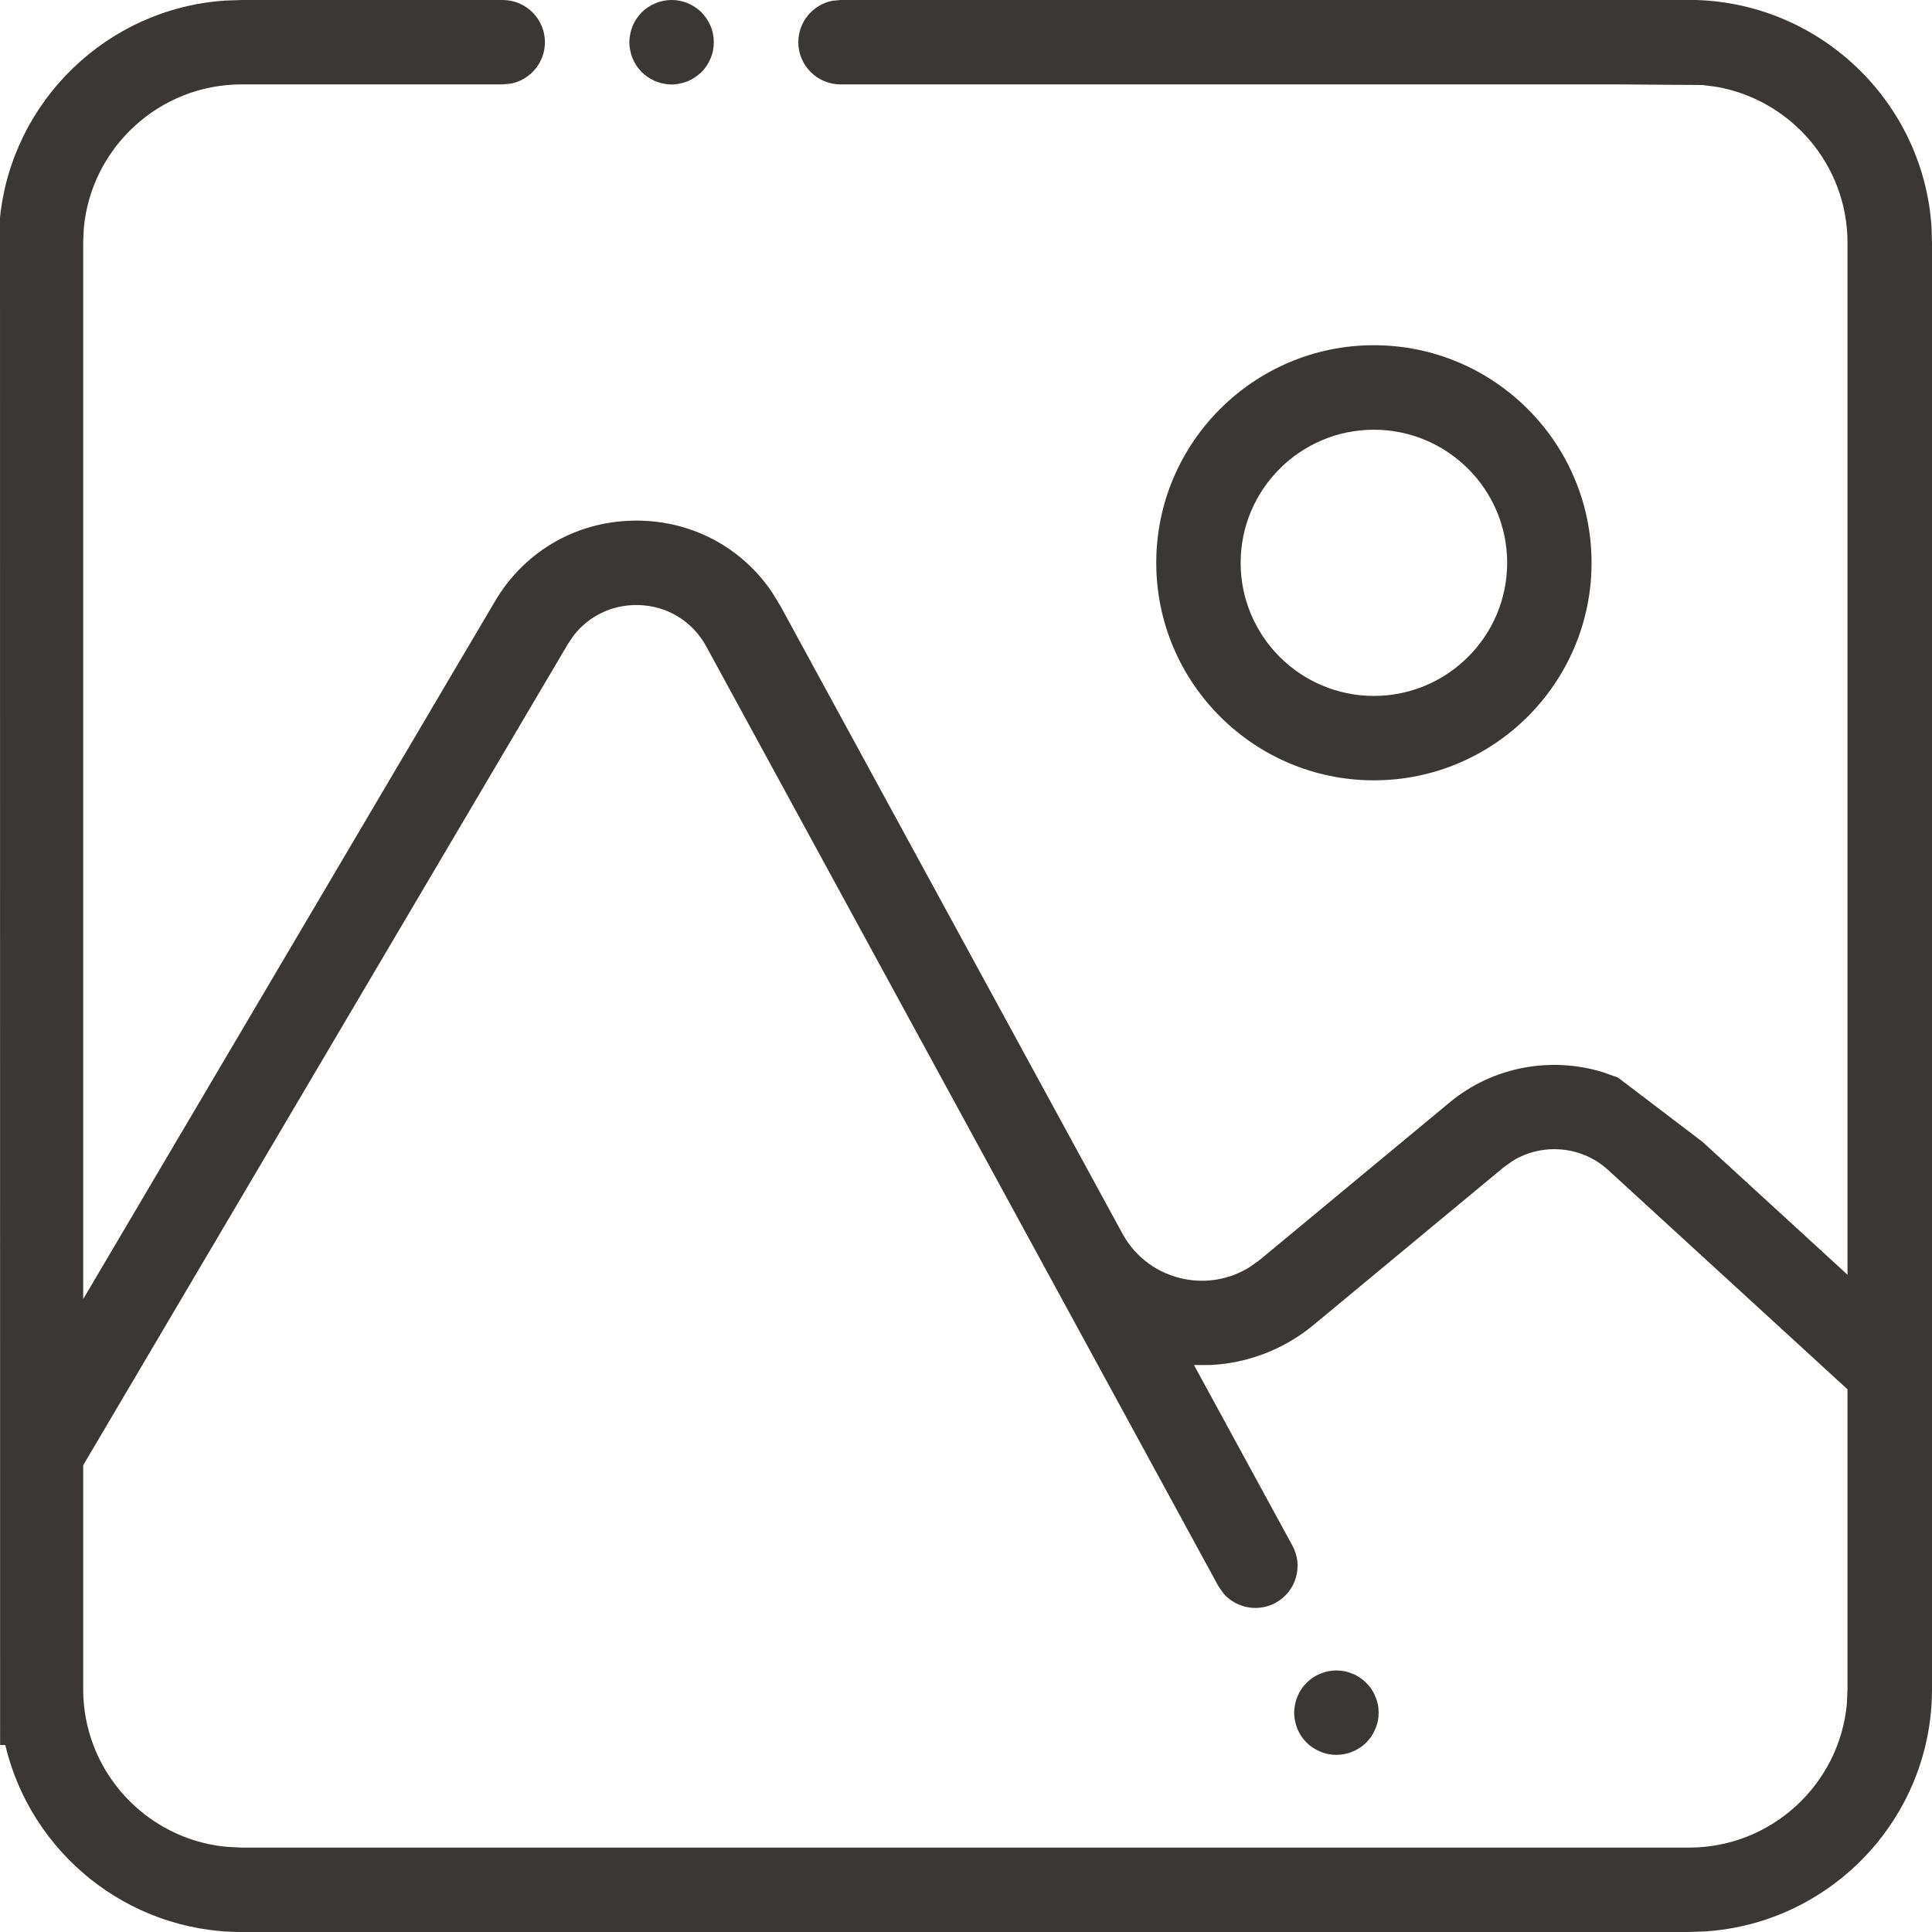 <?xml version="1.0" encoding="UTF-8"?>
<svg width="19px" height="19px" viewBox="0 0 19 19" version="1.1" xmlns="http://www.w3.org/2000/svg" xmlns:xlink="http://www.w3.org/1999/xlink">
    <!-- Generator: sketchtool 63.1 (101010) - https://sketch.com -->
    <title>A2EB65EC-AF14-40DC-91A7-3400CD1EB888</title>
    <desc>Created with sketchtool.</desc>
    <g id="Page-1" stroke="none" stroke-width="1" fill="none" fill-rule="evenodd">
        <g id="Masa-üstü-arayüz-tasarım-ön-bilgi-formu" transform="translate(-1019, -3456)" fill="#3B3735" fill-rule="nonzero">
            <path d="M1023.943,3456 C1024.173,3456 1024.359,3456.186 1024.359,3456.415 C1024.359,3456.616 1024.216,3456.783 1024.027,3456.822 L1023.943,3456.83 L1021.376,3456.83 C1020.565,3456.83 1019.896,3457.453 1019.824,3458.246 L1019.818,3458.387 L1019.818,3468.776 L1023.868,3461.913 C1024.167,3461.406 1024.697,3461.111 1025.286,3461.12 C1025.821,3461.129 1026.299,3461.39 1026.593,3461.825 L1026.676,3461.961 L1030.038,3468.131 C1030.166,3468.366 1030.389,3468.529 1030.652,3468.579 C1030.876,3468.623 1031.106,3468.578 1031.296,3468.457 L1031.388,3468.391 L1033.256,3466.842 C1033.685,3466.486 1034.256,3466.389 1034.763,3466.544 L1034.913,3466.598 L1035.744,3467.23 L1037.169,3468.536 L1037.169,3458.387 C1037.169,3457.621 1036.613,3456.983 1035.882,3456.854 L1035.744,3456.836 L1034.913,3456.83 L1027.266,3456.83 C1027.037,3456.83 1026.851,3456.644 1026.851,3456.415 C1026.851,3456.215 1026.993,3456.047 1027.183,3456.008 L1027.266,3456 L1035.678,3456 C1036.911,3456.036 1037.913,3457.008 1037.995,3458.227 L1038,3458.387 L1038,3472.613 C1038,3473.874 1037.016,3474.91 1035.774,3474.994 L1035.611,3475 L1021.376,3475 C1020.248,3475 1019.301,3474.214 1019.052,3473.162 L1019.001,3473.16 L1019,3458.139 C1019.119,3456.993 1020.052,3456.086 1021.209,3456.006 L1021.376,3456 L1023.943,3456 Z M1025.272,3461.95 C1025.023,3461.946 1024.794,3462.055 1024.643,3462.248 L1024.584,3462.335 L1019.818,3470.41 L1019.818,3472.613 C1019.818,3472.807 1019.854,3472.992 1019.919,3473.164 C1020.125,3473.706 1020.626,3474.104 1021.225,3474.162 L1021.376,3474.17 L1035.611,3474.17 C1036.422,3474.17 1037.091,3473.547 1037.163,3472.754 L1037.169,3472.613 L1037.169,3469.663 L1034.815,3467.506 C1034.557,3467.27 1034.173,3467.237 1033.88,3467.414 L1033.786,3467.481 L1031.918,3469.03 C1031.627,3469.271 1031.27,3469.407 1030.901,3469.424 L1030.742,3469.424 L1031.71,3471.2 C1031.82,3471.401 1031.746,3471.653 1031.544,3471.763 C1031.481,3471.797 1031.413,3471.813 1031.346,3471.813 C1031.228,3471.813 1031.113,3471.763 1031.033,3471.672 L1030.981,3471.597 L1025.946,3462.358 C1025.809,3462.107 1025.557,3461.955 1025.272,3461.95 Z M1032.143,3472.428 L1032.224,3472.436 C1032.25,3472.441 1032.276,3472.45 1032.301,3472.46 C1032.327,3472.47 1032.351,3472.483 1032.373,3472.498 C1032.396,3472.513 1032.417,3472.531 1032.436,3472.55 C1032.455,3472.569 1032.473,3472.59 1032.488,3472.613 C1032.503,3472.635 1032.516,3472.659 1032.526,3472.685 C1032.536,3472.709 1032.545,3472.736 1032.55,3472.762 C1032.556,3472.789 1032.558,3472.816 1032.558,3472.843 C1032.558,3472.87 1032.556,3472.898 1032.55,3472.924 C1032.545,3472.951 1032.536,3472.977 1032.526,3473.002 C1032.516,3473.027 1032.503,3473.051 1032.488,3473.074 C1032.473,3473.096 1032.455,3473.118 1032.436,3473.137 C1032.427,3473.146 1032.417,3473.155 1032.406,3473.164 C1032.396,3473.172 1032.385,3473.181 1032.373,3473.188 C1032.351,3473.203 1032.327,3473.216 1032.301,3473.226 C1032.276,3473.237 1032.25,3473.245 1032.224,3473.25 C1032.197,3473.255 1032.17,3473.258 1032.143,3473.258 C1032.116,3473.258 1032.088,3473.255 1032.062,3473.25 C1032.035,3473.245 1032.009,3473.237 1031.984,3473.226 C1031.959,3473.216 1031.935,3473.203 1031.912,3473.188 C1031.901,3473.181 1031.89,3473.172 1031.879,3473.164 C1031.869,3473.155 1031.858,3473.146 1031.849,3473.137 C1031.83,3473.118 1031.812,3473.096 1031.797,3473.074 C1031.782,3473.051 1031.77,3473.027 1031.759,3473.002 C1031.749,3472.977 1031.741,3472.951 1031.736,3472.924 C1031.73,3472.898 1031.727,3472.87 1031.727,3472.843 C1031.727,3472.816 1031.73,3472.789 1031.736,3472.762 C1031.741,3472.736 1031.749,3472.709 1031.759,3472.685 C1031.77,3472.659 1031.782,3472.635 1031.797,3472.613 C1031.812,3472.59 1031.83,3472.569 1031.849,3472.55 C1031.868,3472.531 1031.889,3472.513 1031.912,3472.498 C1031.935,3472.483 1031.959,3472.47 1031.984,3472.46 C1032.009,3472.45 1032.035,3472.441 1032.062,3472.436 C1032.115,3472.425 1032.17,3472.425 1032.224,3472.436 Z M1032.511,3459.395 C1033.692,3459.395 1034.652,3460.355 1034.652,3461.535 C1034.652,3462.715 1033.692,3463.674 1032.511,3463.674 C1031.331,3463.674 1030.371,3462.714 1030.371,3461.535 C1030.371,3460.355 1031.331,3459.395 1032.511,3459.395 Z M1032.511,3460.226 C1031.789,3460.226 1031.201,3460.813 1031.201,3461.535 C1031.201,3462.257 1031.789,3462.844 1032.511,3462.844 C1033.234,3462.844 1033.822,3462.257 1033.822,3461.535 C1033.822,3460.813 1033.234,3460.226 1032.511,3460.226 Z M1025.605,3456 L1025.686,3456.008 C1025.712,3456.014 1025.739,3456.021 1025.764,3456.032 C1025.789,3456.042 1025.813,3456.055 1025.835,3456.07 C1025.858,3456.085 1025.879,3456.102 1025.899,3456.121 C1025.918,3456.141 1025.935,3456.162 1025.95,3456.185 C1025.965,3456.207 1025.978,3456.231 1025.988,3456.256 C1025.999,3456.281 1026.007,3456.307 1026.012,3456.334 C1026.017,3456.361 1026.02,3456.388 1026.02,3456.415 C1026.02,3456.442 1026.017,3456.469 1026.012,3456.496 C1026.007,3456.523 1025.999,3456.549 1025.988,3456.574 C1025.978,3456.599 1025.965,3456.623 1025.95,3456.646 C1025.935,3456.668 1025.918,3456.69 1025.899,3456.709 C1025.879,3456.728 1025.858,3456.745 1025.835,3456.76 C1025.813,3456.775 1025.789,3456.788 1025.764,3456.799 C1025.739,3456.809 1025.712,3456.817 1025.686,3456.822 C1025.659,3456.828 1025.632,3456.831 1025.605,3456.831 C1025.578,3456.831 1025.55,3456.828 1025.524,3456.822 C1025.497,3456.817 1025.471,3456.809 1025.446,3456.799 C1025.421,3456.788 1025.397,3456.775 1025.374,3456.76 C1025.351,3456.745 1025.33,3456.728 1025.311,3456.709 C1025.292,3456.69 1025.275,3456.668 1025.259,3456.646 C1025.244,3456.623 1025.232,3456.599 1025.221,3456.574 C1025.211,3456.549 1025.203,3456.523 1025.198,3456.496 C1025.192,3456.469 1025.189,3456.442 1025.189,3456.415 C1025.189,3456.388 1025.192,3456.361 1025.198,3456.334 C1025.203,3456.307 1025.211,3456.281 1025.221,3456.256 C1025.232,3456.231 1025.244,3456.207 1025.259,3456.185 C1025.275,3456.162 1025.292,3456.141 1025.311,3456.121 C1025.33,3456.102 1025.351,3456.085 1025.374,3456.07 C1025.397,3456.055 1025.421,3456.042 1025.446,3456.032 C1025.471,3456.021 1025.497,3456.014 1025.524,3456.008 C1025.577,3455.997 1025.632,3455.997 1025.686,3456.008 Z" id="Combined-Shape"></path>
        </g>
    </g>
</svg>